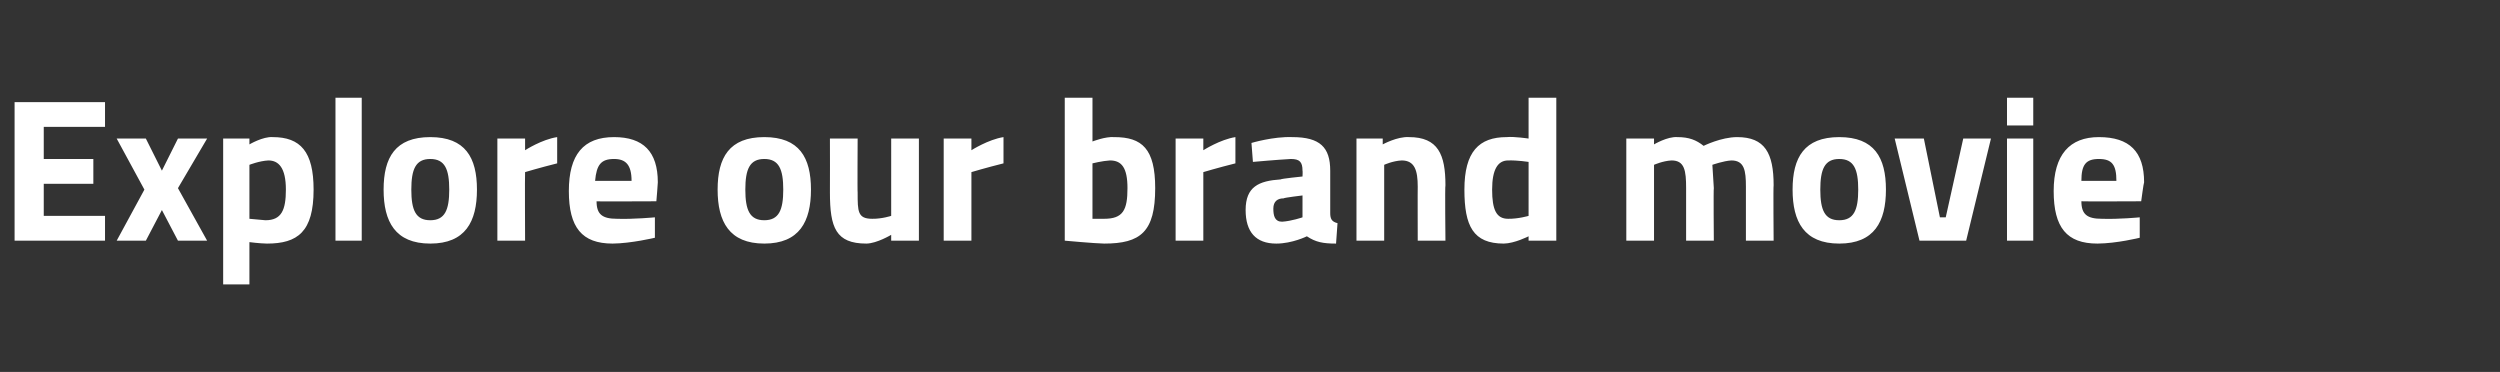 <?xml version="1.0" standalone="no"?><!DOCTYPE svg PUBLIC "-//W3C//DTD SVG 1.1//EN" "http://www.w3.org/Graphics/SVG/1.1/DTD/svg11.dtd"><svg xmlns="http://www.w3.org/2000/svg" version="1.1" width="171.4px" height="25.5px" viewBox="0 -7 171.4 25.5" style="top:-7px"><rect x="0" y="-7" width="171.4" height="25.5" fill="#333333" stroke="none"/><desc>Explore our brand movie</desc><defs/><g id="Polygon30117"><path d="m1 0h6.2v1.7H3v2.2h3.4v1.7H3v2.2h4.2v1.7H1V0zm9 2.5l1.1 2.2l1.1-2.2h2l-2 3.4l2 3.6h-2l-1.1-2.1L10 9.5h-2L9.9 6L8 2.5h2zm5.3 0h1.8v.4s.93-.55 1.6-.5c1.9 0 2.8 1 2.8 3.6c0 2.9-1.1 3.7-3.2 3.7c-.52-.01-1.2-.1-1.2-.1v2.9h-1.8v-10zm1.8 1.8v3.7l1.1.1c1.1 0 1.4-.7 1.4-2.1c0-1.5-.5-2-1.2-2c-.62.03-1.3.3-1.3.3zM23-.3h1.8v9.8H23V-.3zM32.7 6c0 2.2-.8 3.7-3.2 3.7c-2.4 0-3.2-1.5-3.2-3.7c0-2.2.8-3.6 3.2-3.6c2.4 0 3.2 1.4 3.2 3.6zm-1.9 0c0-1.4-.3-2.1-1.3-2.1c-1 0-1.3.7-1.3 2.1c0 1.4.3 2.1 1.3 2.1c1 0 1.3-.7 1.3-2.1zm3.3-3.5h1.9v.8s1.14-.74 2.2-.9v1.8c-1.2.3-2.2.6-2.2.6c-.02.03 0 4.7 0 4.7h-1.9v-7zm10.8 5.4v1.4s-1.63.39-2.9.4c-2.1 0-3-1.1-3-3.6c0-2.5 1-3.7 3.1-3.7c2 0 3 1 3 3.1c.01.02-.1 1.3-.1 1.3c0 0-4.15.02-4.1 0c0 .9.4 1.2 1.4 1.2c1.11.04 2.6-.1 2.6-.1zm-1.6-2.5c0-1.1-.4-1.5-1.2-1.5c-.9 0-1.2.4-1.3 1.5h2.5zm12.3.6c0 2.2-.8 3.7-3.2 3.7c-2.4 0-3.2-1.5-3.2-3.7c0-2.2.8-3.6 3.2-3.6c2.4 0 3.2 1.4 3.2 3.6zm-1.9 0c0-1.4-.3-2.1-1.3-2.1c-1 0-1.3.7-1.3 2.1c0 1.4.3 2.1 1.3 2.1c1 0 1.3-.7 1.3-2.1zM63 2.5v7h-1.9v-.4s-.98.59-1.7.6c-2.1 0-2.5-1.1-2.5-3.5c.01-.01 0-3.7 0-3.7h1.9s-.02 3.72 0 3.7c0 1.3 0 1.8 1 1.8c.67.01 1.3-.2 1.3-.2V2.5h1.9zm1.7 0h1.9v.8s1.16-.74 2.2-.9v1.8c-1.2.3-2.2.6-2.2.6v4.7h-1.9v-7zm14.5 3.4c0 3-1 3.8-3.5 3.8c-.63-.01-2.7-.2-2.7-.2V-.3h1.9v3s.88-.35 1.5-.3c1.9 0 2.8.8 2.8 3.5zm-1.9 0c0-1.4-.4-1.9-1.2-1.9c-.52.03-1.2.2-1.2.2v3.8h.8c1.3 0 1.6-.6 1.6-2.1zm3.3-3.4h1.9v.8s1.16-.74 2.2-.9v1.8c-1.2.3-2.2.6-2.2.6v4.7h-1.9v-7zm10.6 5.1c0 .4.1.6.5.7l-.1 1.4c-.9 0-1.4-.1-2-.5c0 0-1 .5-2.1.5c-1.4 0-2.1-.8-2.1-2.3c0-1.6.9-2 2.4-2.1c.02-.05 1.5-.2 1.5-.2c0 0 .02-.4 0-.4c0-.6-.2-.8-.8-.8c-.93.05-2.6.2-2.6.2l-.1-1.3s1.5-.45 2.8-.4c1.9 0 2.6.7 2.6 2.3v2.9zm-3.2-1c-.4 0-.7.2-.7.7c0 .5.1.9.6.9c.65-.04 1.4-.3 1.4-.3V6.4s-1.26.15-1.3.2zm5 2.9v-7h1.8v.4s1-.55 1.8-.5c2 0 2.5 1.2 2.5 3.3c-.04.03 0 3.8 0 3.8h-1.9s-.01-3.72 0-3.7c0-1.1-.2-1.8-1.1-1.8c-.62.03-1.2.3-1.2.3v5.2H93zm13.7 0h-1.9v-.3s-.96.49-1.7.5c-2.1 0-2.7-1.2-2.7-3.7c0-2.6 1-3.6 2.9-3.6c.51-.05 1.5.1 1.5.1V-.3h1.9v9.8zm-1.9-1.7V4.1s-.77-.12-1.4-.1c-.7 0-1.1.6-1.1 2c0 1.4.3 2 1.1 2c.7.01 1.4-.2 1.4-.2zm6.7 1.7v-7h1.9v.4s.92-.55 1.6-.5c.8 0 1.3.2 1.8.6c0 0 1.2-.6 2.3-.6c1.9 0 2.5 1.1 2.5 3.3c-.03.03 0 3.8 0 3.8h-1.9V5.8c0-1.1-.1-1.8-1-1.8c-.54.03-1.3.3-1.3.3l.1 1.6c-.03-.01 0 3.6 0 3.6h-1.9V5.9c0-1.2-.1-1.9-1-1.9c-.6.03-1.2.3-1.2.3v5.2h-1.9zM129.3 6c0 2.2-.8 3.7-3.2 3.7c-2.4 0-3.2-1.5-3.2-3.7c0-2.2.8-3.6 3.2-3.6c2.4 0 3.2 1.4 3.2 3.6zm-1.9 0c0-1.4-.3-2.1-1.3-2.1c-1 0-1.3.7-1.3 2.1c0 1.4.3 2.1 1.3 2.1c1 0 1.3-.7 1.3-2.1zm4.5-3.5l1.1 5.4h.4l1.2-5.4h1.9l-1.7 7h-3.2l-1.7-7h2zm5.7 0h1.8v7h-1.8v-7zm0-2.8h1.8v1.9h-1.8V-.3zm9.1 8.2v1.4s-1.56.39-2.9.4c-2.1 0-3-1.1-3-3.6c0-2.5 1.1-3.7 3.1-3.7c2.1 0 3.1 1 3.1 3.1c-.03.02-.2 1.3-.2 1.3c0 0-4.09.02-4.1 0c0 .9.4 1.2 1.4 1.2c1.18.04 2.6-.1 2.6-.1zm-1.6-2.5c0-1.1-.3-1.5-1.2-1.5c-.9 0-1.2.4-1.2 1.5h2.4z" stroke="none" fill="#fff"/></g></svg>